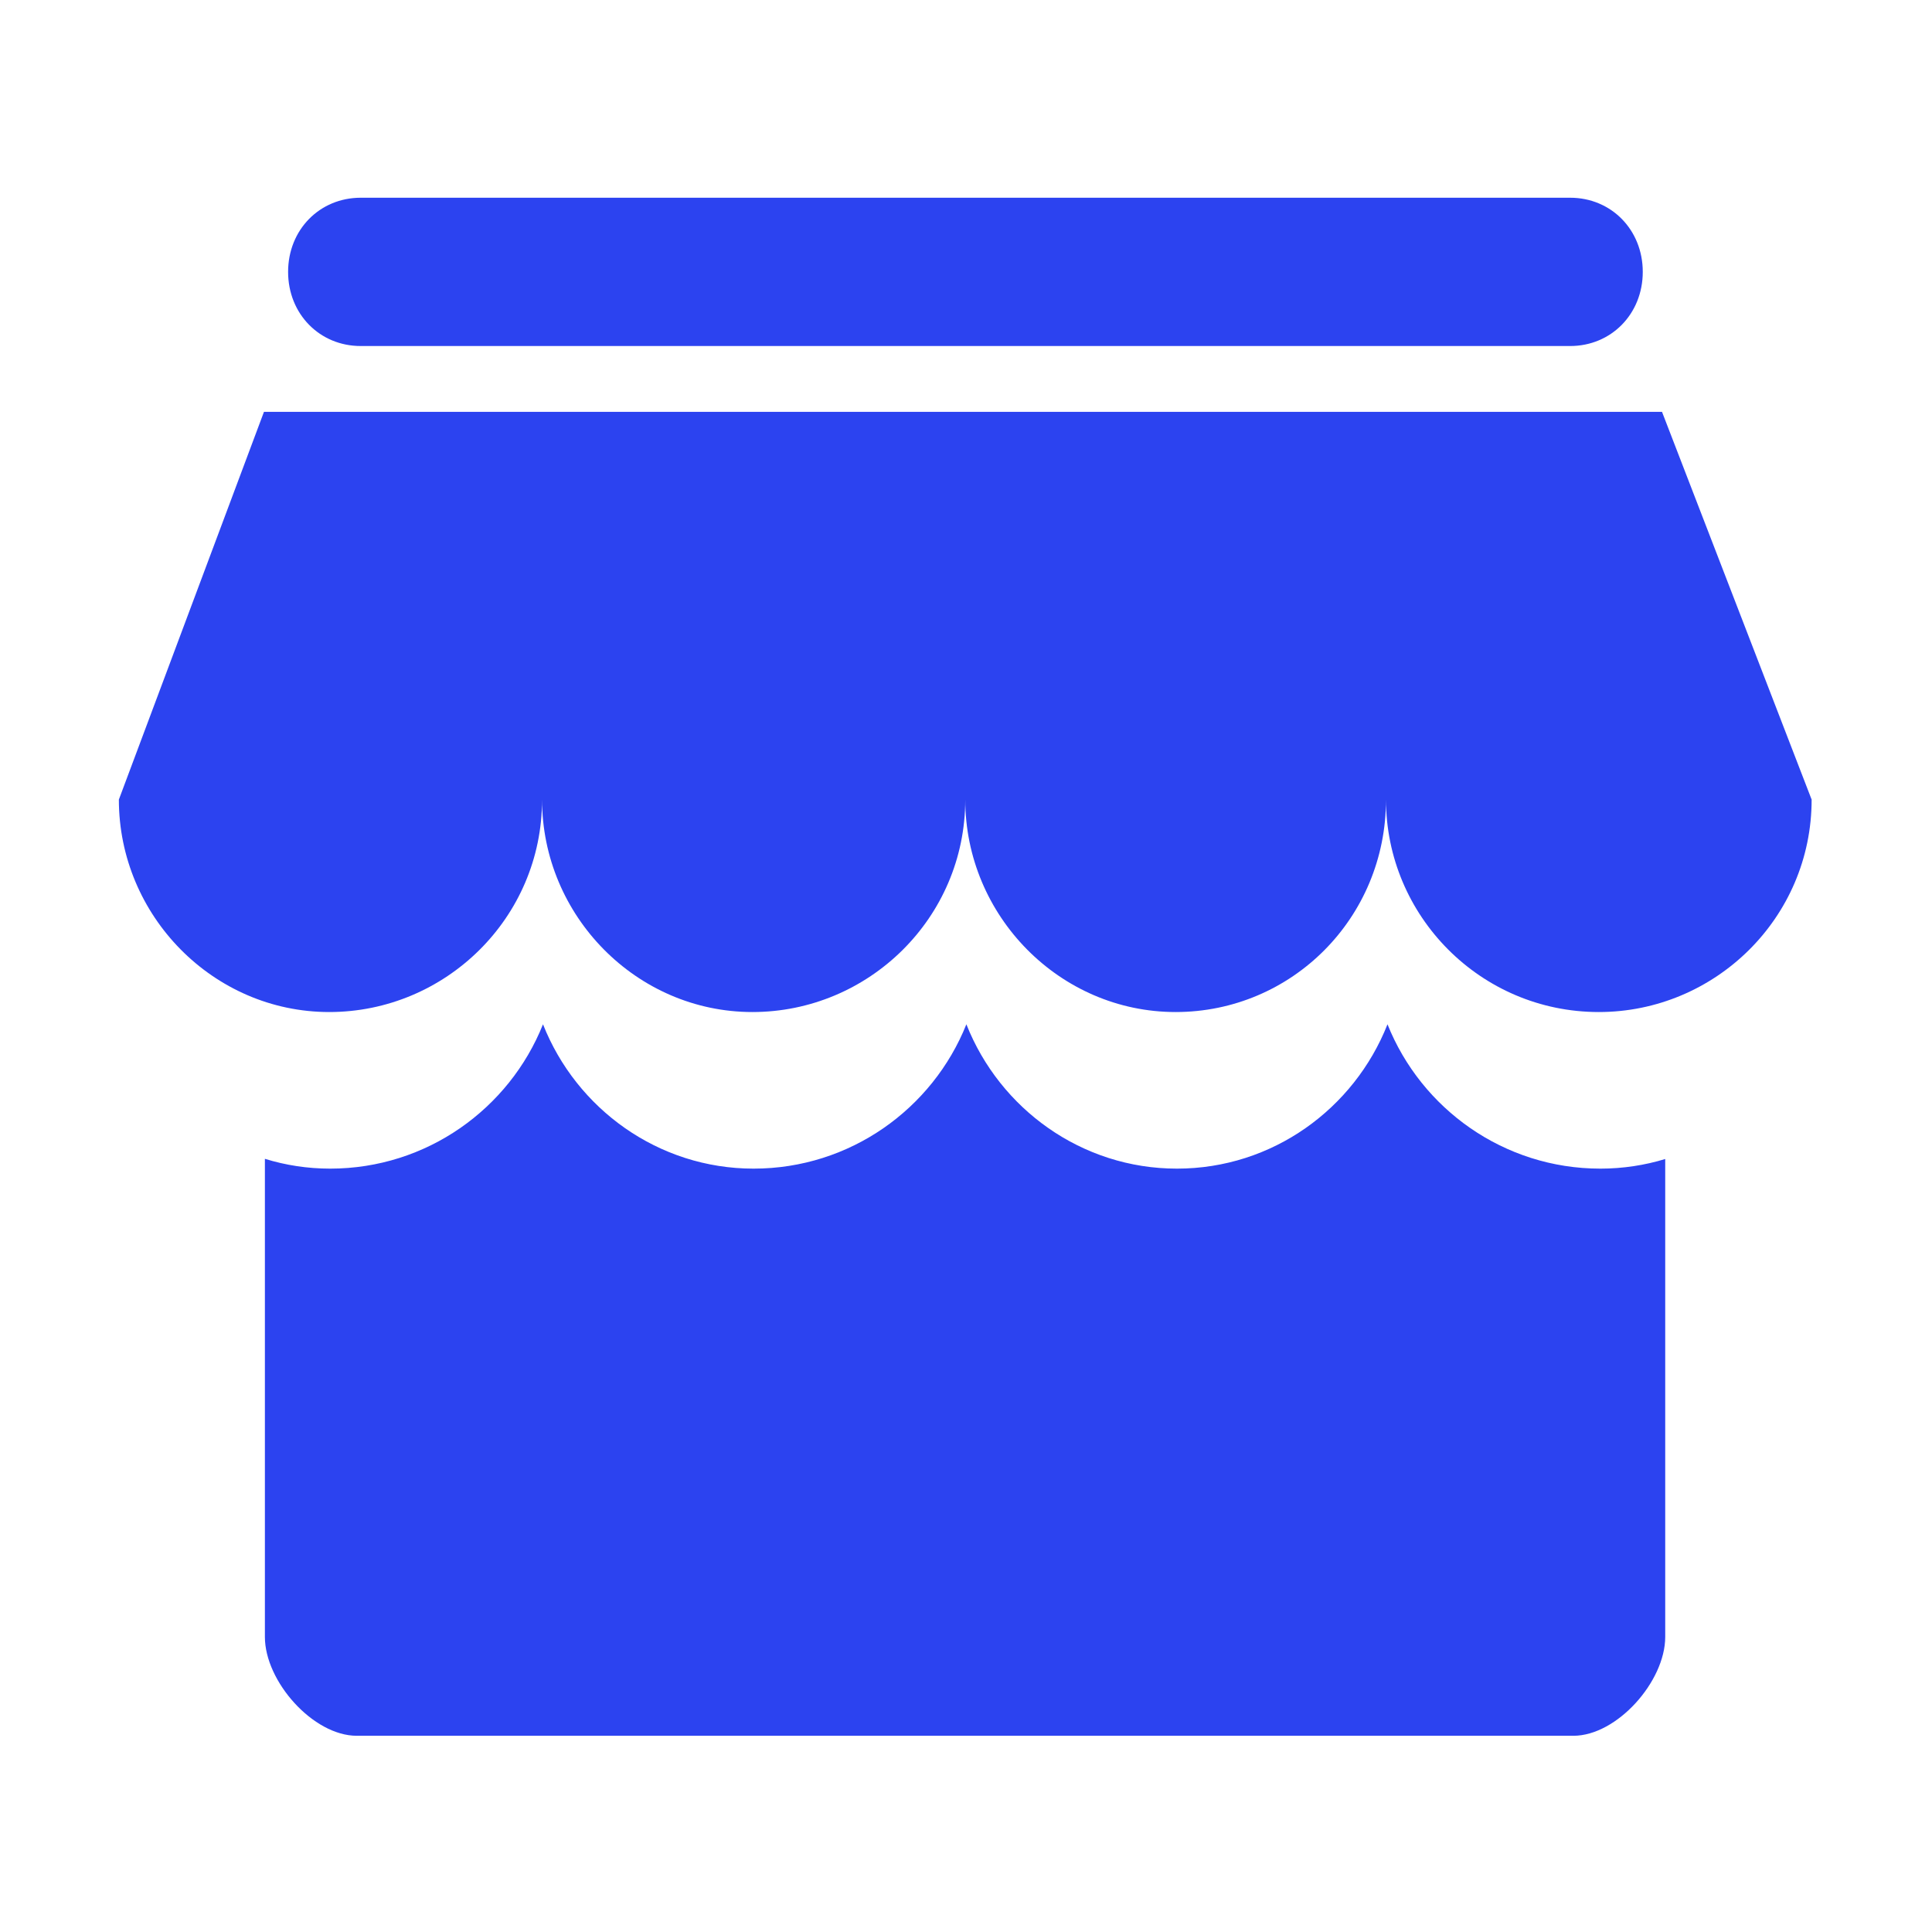 <svg t="1627890641026" class="icon" viewBox="0 0 1024 1024" version="1.1" xmlns="http://www.w3.org/2000/svg" p-id="26289" width="200" height="200"><path d="M848.2 619.4c-51.1 0-94.9-31.7-112.8-76.5-17.7 44.8-61 76.5-111.6 76.5-50.5 0-93.9-31.7-111.6-76.5-17.9 44.8-61.7 76.5-112.8 76.5-50.5 0-93.9-31.7-111.6-76.5-17.9 44.8-61.7 76.5-112.8 76.5-12 0-23.6-1.8-34.6-5.2v253.4c0 23.6 25.6 52.4 48.7 52.4h644.8c23.1 0 48.7-28.8 48.7-52.4V614.3c-10.8 3.3-22.4 5.1-34.4 5.1m32.7-401.1h-741L63 423.8c0 61.5 50 112.6 111.5 112.6s112.8-49.8 112.8-112.6c0 61.5 50 112.6 111.5 112.6s112.8-49.8 112.8-112.6c0 61.5 50 112.6 111.5 112.6s111.5-49.8 111.5-112.6c0 61.5 50 112.6 112.8 112.6 61.5 0 112.8-49.8 112.8-112.6l-79.3-205.5M845 217l2.6 1.3-2.6-1.3m-653.8-33.6h641c21.8 0 38.5-17 38.5-39.3 0-22.3-16.7-39.3-38.5-39.3h-641c-21.8 0-38.5 17-38.5 39.3 0 22.3 16.7 39.3 38.5 39.3m-35.9-17.5" fill="#2C43F0" p-id="26290"></path></svg>